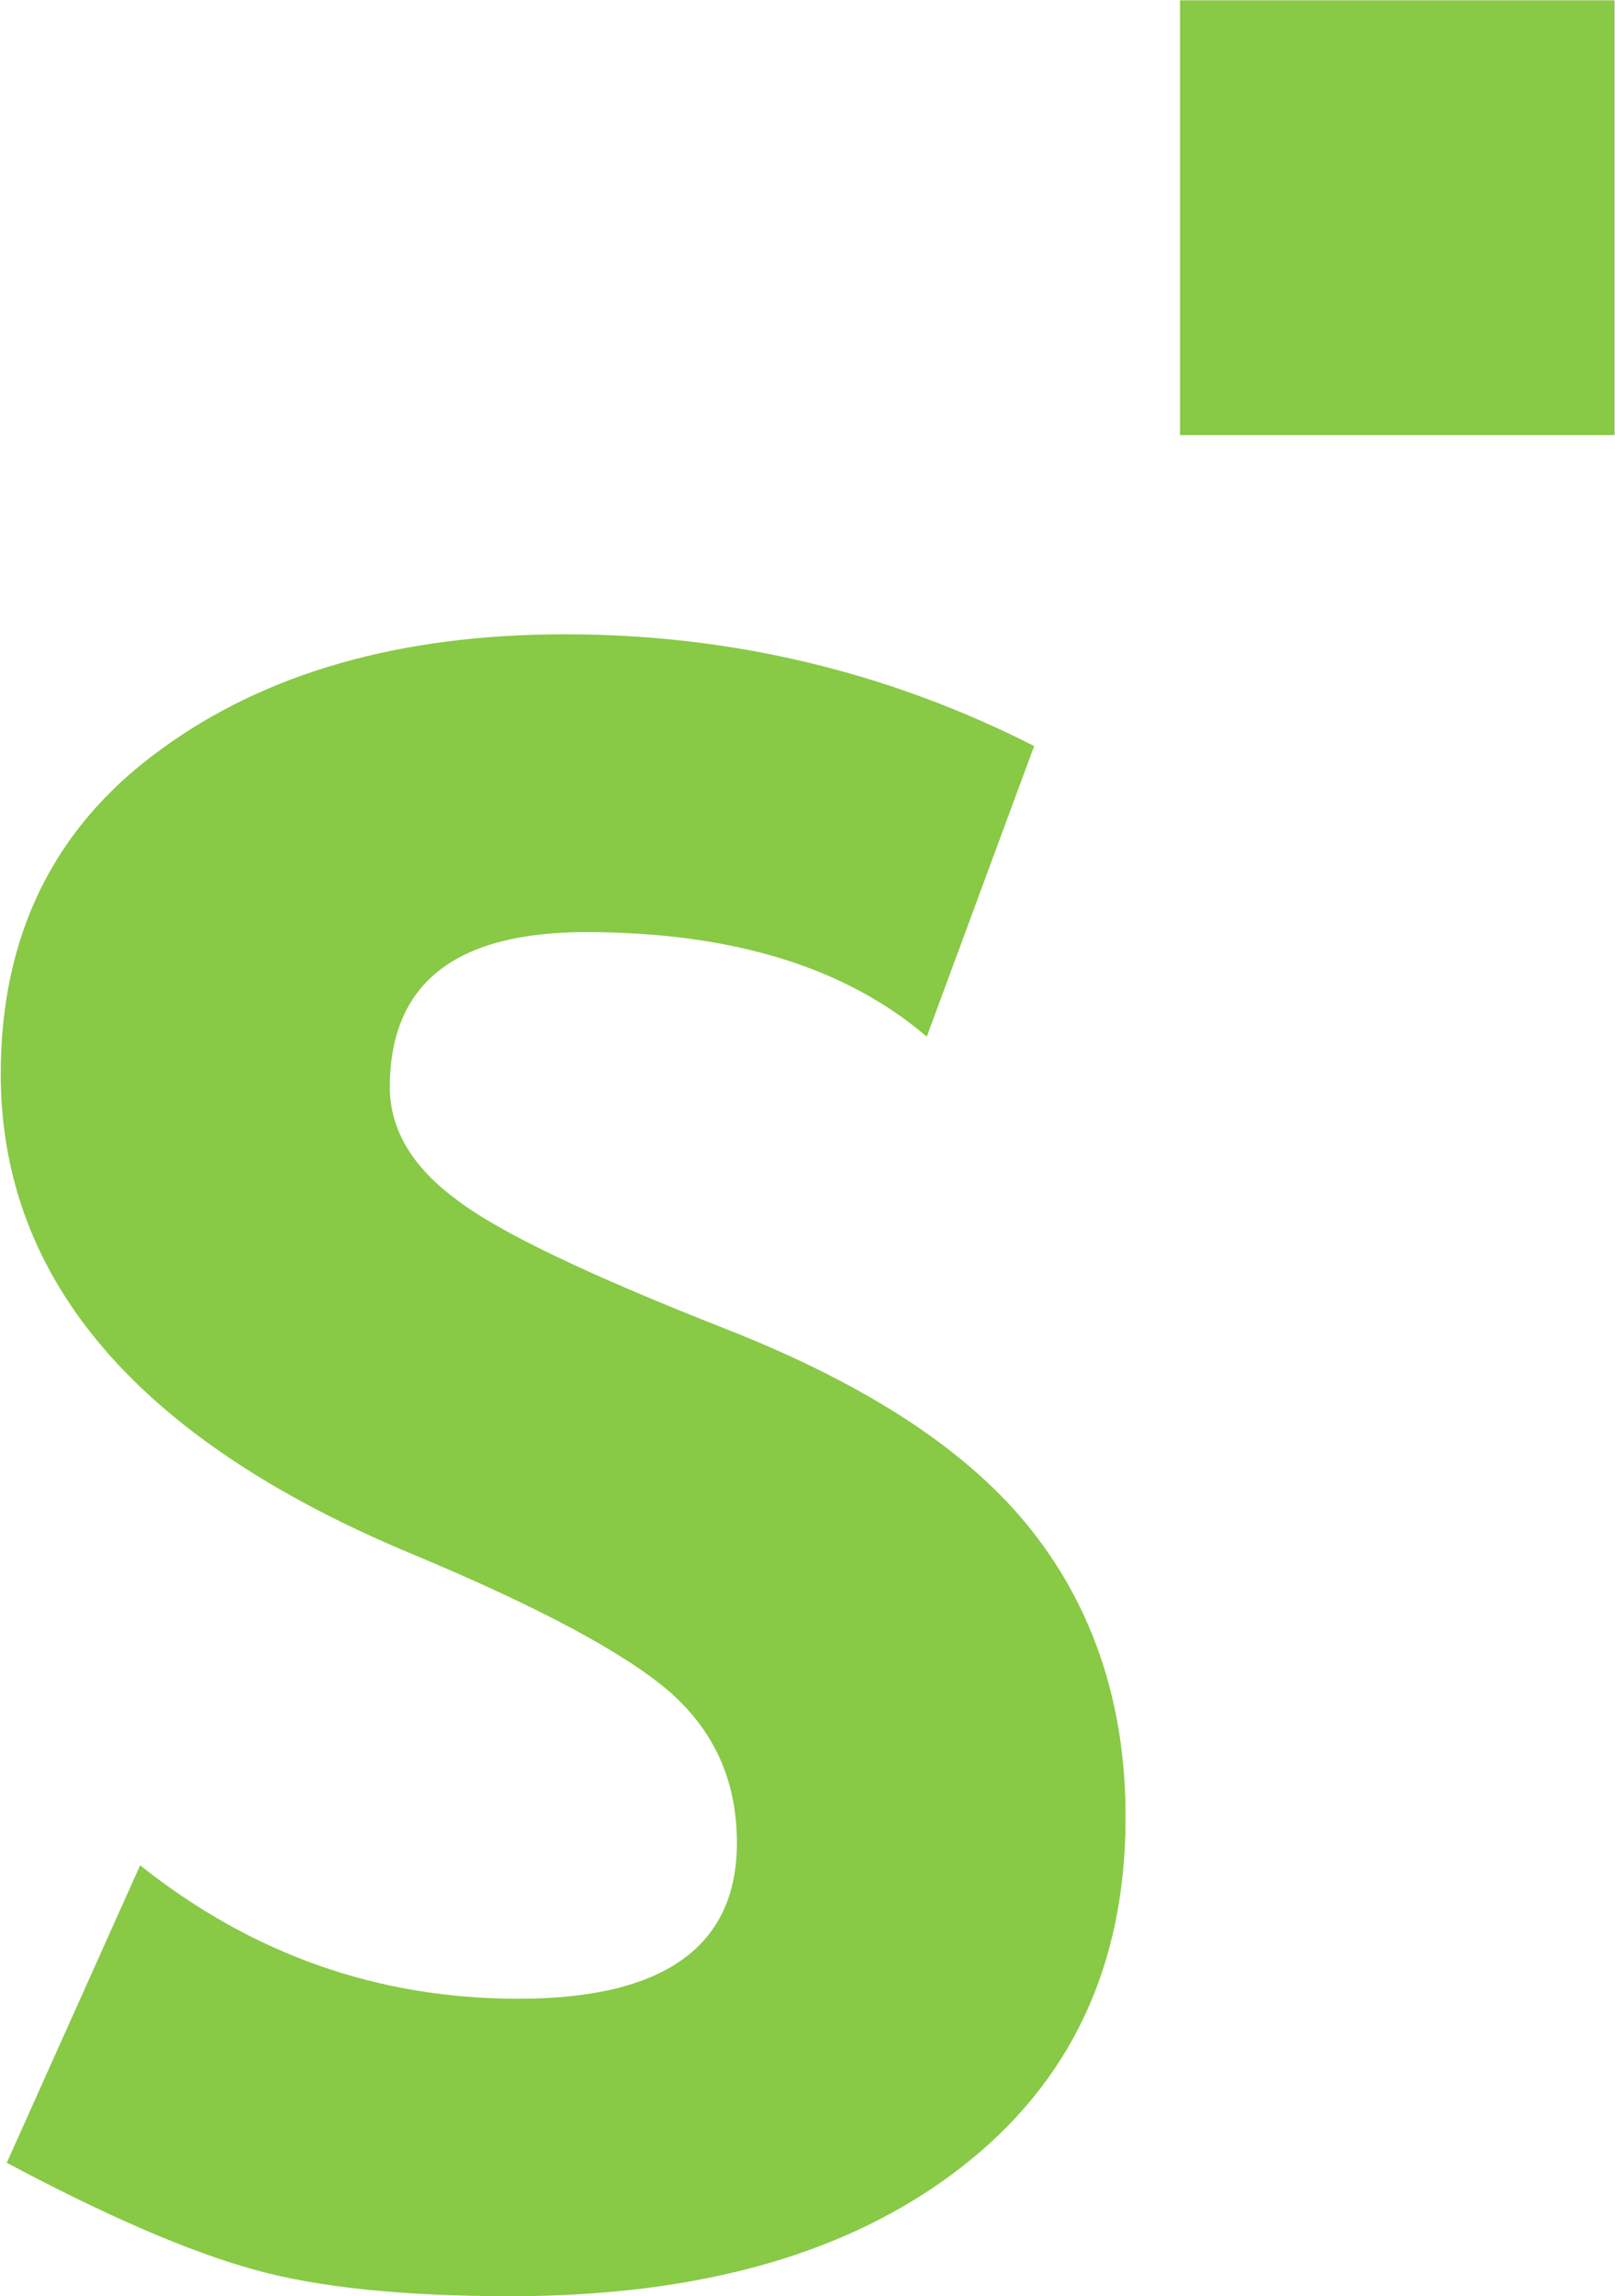 <svg version="1.2" xmlns="http://www.w3.org/2000/svg" viewBox="0 0 1549 2201" width="1549" height="2201"><style>.a{fill:#88c946}</style><path fill-rule="evenodd" class="a" d="m1548.6 0.3v416.8h-416.8v-416.8z"/><path fill-rule="evenodd" class="a" d="m6.5 2073.1l127.9-285.1c107.1 85.2 227.9 127.9 362.9 127.9 139.6 0 209.5-50.2 209.5-149.4 0-58.7-21.2-106.1-63.1-143.6-42.3-37.1-123.8-81.1-245.3-132-265-109.4-397.7-263.6-397.7-461.4 0-132.6 50.8-236.3 152.5-310.3 100.9-74.3 230.9-111.2 388.5-111.2 159.6 0 309.7 35.8 450.2 107.1l-103 278.6c-78.4-67.1-187.6-100.2-327.1-100.2-125.5 0-187.9 49.4-187.9 148.7 0 39.2 20.4 75 61.7 106 40.9 32.1 128.9 74 263.7 126.9 135.1 53.5 231.9 117.3 291.3 193.3 59 75.4 89 166.5 89 273.5q0 213.9-158.6 336.3c-105.8 81.8-249 122.8-431.2 122.8-102.3 0-183.8-8.2-245.5-25.3-61.8-17-141.3-51.1-237.8-102.6z"/></svg>